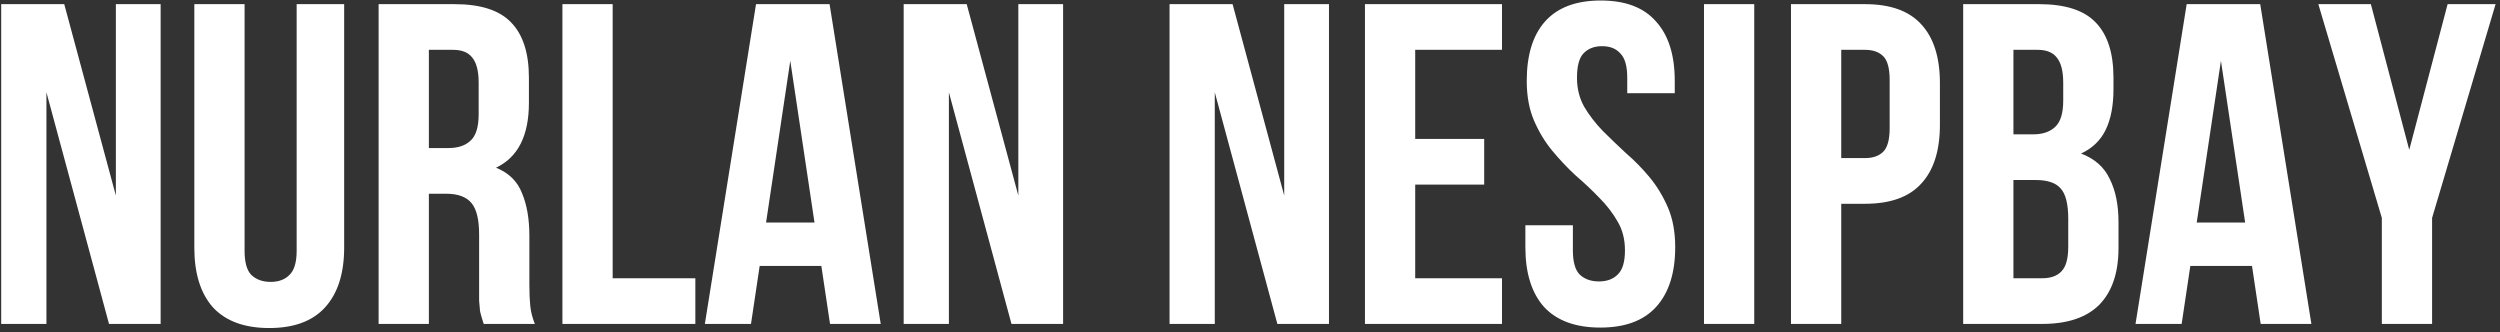 <?xml version="1.0" encoding="UTF-8"?> <svg xmlns="http://www.w3.org/2000/svg" width="301" height="40" viewBox="0 0 301 40" fill="none"><rect x="0" y="0" width="301" height="40" fill="#333333" stroke="none"/> <path d="M5.59 11.115V39H0.145V0.5H7.735L13.95 23.545V0.5H19.34V39H13.125L5.59 11.115ZM29.447 0.5V30.2C29.447 31.593 29.722 32.565 30.272 33.115C30.858 33.665 31.628 33.94 32.582 33.94C33.535 33.94 34.287 33.665 34.837 33.115C35.423 32.565 35.717 31.593 35.717 30.2V0.5H41.437V29.815C41.437 32.932 40.667 35.333 39.127 37.02C37.623 38.67 35.387 39.495 32.417 39.495C29.447 39.495 27.192 38.67 25.652 37.02C24.148 35.333 23.397 32.932 23.397 29.815V0.5H29.447ZM58.236 39C58.162 38.743 58.089 38.505 58.016 38.285C57.942 38.065 57.869 37.79 57.796 37.46C57.759 37.13 57.722 36.708 57.686 36.195C57.686 35.682 57.686 35.04 57.686 34.27V28.22C57.686 26.423 57.374 25.158 56.751 24.425C56.127 23.692 55.119 23.325 53.726 23.325H51.636V39H45.586V0.5H54.716C57.869 0.5 60.142 1.233 61.536 2.7C62.966 4.167 63.681 6.385 63.681 9.355V12.38C63.681 16.34 62.361 18.943 59.721 20.19C61.261 20.813 62.306 21.84 62.856 23.27C63.442 24.663 63.736 26.368 63.736 28.385V34.325C63.736 35.278 63.772 36.122 63.846 36.855C63.919 37.552 64.102 38.267 64.396 39H58.236ZM51.636 6V17.825H54.001C55.137 17.825 56.017 17.532 56.641 16.945C57.301 16.358 57.631 15.295 57.631 13.755V9.96C57.631 8.567 57.374 7.558 56.861 6.935C56.384 6.312 55.614 6 54.551 6H51.636ZM67.715 0.5H73.765V33.5H83.72V39H67.715V0.5ZM106.04 39H99.935L98.89 32.015H91.465L90.42 39H84.865L91.025 0.5H99.88L106.04 39ZM92.235 26.79H98.065L95.15 7.32L92.235 26.79ZM114.247 11.115V39H108.802V0.5H116.392L122.607 23.545V0.5H127.997V39H121.782L114.247 11.115ZM146.259 11.115V39H140.814V0.5H148.404L154.619 23.545V0.5H160.009V39H153.794L146.259 11.115ZM170.391 16.725H178.696V22.225H170.391V33.5H180.841V39H164.341V0.5H180.841V6H170.391V16.725ZM183.82 9.74C183.82 6.623 184.553 4.24 186.02 2.59C187.523 0.903 189.76 0.06 192.73 0.06C195.7 0.06 197.918 0.903 199.385 2.59C200.888 4.24 201.64 6.623 201.64 9.74V11.225H195.92V9.355C195.92 7.962 195.645 6.99 195.095 6.44C194.581 5.853 193.848 5.56 192.895 5.56C191.941 5.56 191.19 5.853 190.64 6.44C190.126 6.99 189.87 7.962 189.87 9.355C189.87 10.675 190.163 11.848 190.75 12.875C191.336 13.865 192.07 14.818 192.95 15.735C193.83 16.615 194.765 17.513 195.755 18.43C196.781 19.31 197.735 20.282 198.615 21.345C199.495 22.408 200.228 23.618 200.815 24.975C201.401 26.332 201.695 27.927 201.695 29.76C201.695 32.877 200.925 35.278 199.385 36.965C197.881 38.615 195.645 39.44 192.675 39.44C189.705 39.44 187.45 38.615 185.91 36.965C184.406 35.278 183.655 32.877 183.655 29.76V27.12H189.375V30.145C189.375 31.538 189.65 32.51 190.2 33.06C190.786 33.61 191.556 33.885 192.51 33.885C193.463 33.885 194.215 33.61 194.765 33.06C195.351 32.51 195.645 31.538 195.645 30.145C195.645 28.825 195.351 27.67 194.765 26.68C194.178 25.653 193.445 24.7 192.565 23.82C191.685 22.903 190.731 22.005 189.705 21.125C188.715 20.208 187.78 19.218 186.9 18.155C186.02 17.092 185.286 15.882 184.7 14.525C184.113 13.168 183.82 11.573 183.82 9.74ZM205.161 0.5H211.211V39H205.161V0.5ZM224.545 0.5C227.588 0.5 229.843 1.307 231.31 2.92C232.813 4.533 233.565 6.898 233.565 10.015V15.02C233.565 18.137 232.813 20.502 231.31 22.115C229.843 23.728 227.588 24.535 224.545 24.535H221.685V39H215.635V0.5H224.545ZM221.685 6V19.035H224.545C225.498 19.035 226.231 18.778 226.745 18.265C227.258 17.752 227.515 16.798 227.515 15.405V9.63C227.515 8.237 227.258 7.283 226.745 6.77C226.231 6.257 225.498 6 224.545 6H221.685ZM245.497 0.5C248.65 0.5 250.924 1.233 252.317 2.7C253.747 4.167 254.462 6.385 254.462 9.355V10.73C254.462 12.71 254.15 14.342 253.527 15.625C252.904 16.908 251.914 17.862 250.557 18.485C252.207 19.108 253.362 20.135 254.022 21.565C254.719 22.958 255.067 24.682 255.067 26.735V29.87C255.067 32.84 254.297 35.113 252.757 36.69C251.217 38.23 248.925 39 245.882 39H236.367V0.5H245.497ZM242.417 21.675V33.5H245.882C246.909 33.5 247.679 33.225 248.192 32.675C248.742 32.125 249.017 31.135 249.017 29.705V26.35C249.017 24.553 248.705 23.325 248.082 22.665C247.495 22.005 246.505 21.675 245.112 21.675H242.417ZM242.417 6V16.175H244.782C245.919 16.175 246.799 15.882 247.422 15.295C248.082 14.708 248.412 13.645 248.412 12.105V9.96C248.412 8.567 248.155 7.558 247.642 6.935C247.165 6.312 246.395 6 245.332 6H242.417ZM278.291 39H272.186L271.141 32.015H263.716L262.671 39H257.116L263.276 0.5H272.131L278.291 39ZM264.486 26.79H270.316L267.401 7.32L264.486 26.79ZM286.773 26.24L279.128 0.5H285.453L290.073 18.045L294.693 0.5H300.468L292.823 26.24V39H286.773V26.24Z" fill="white"></path> </svg> 